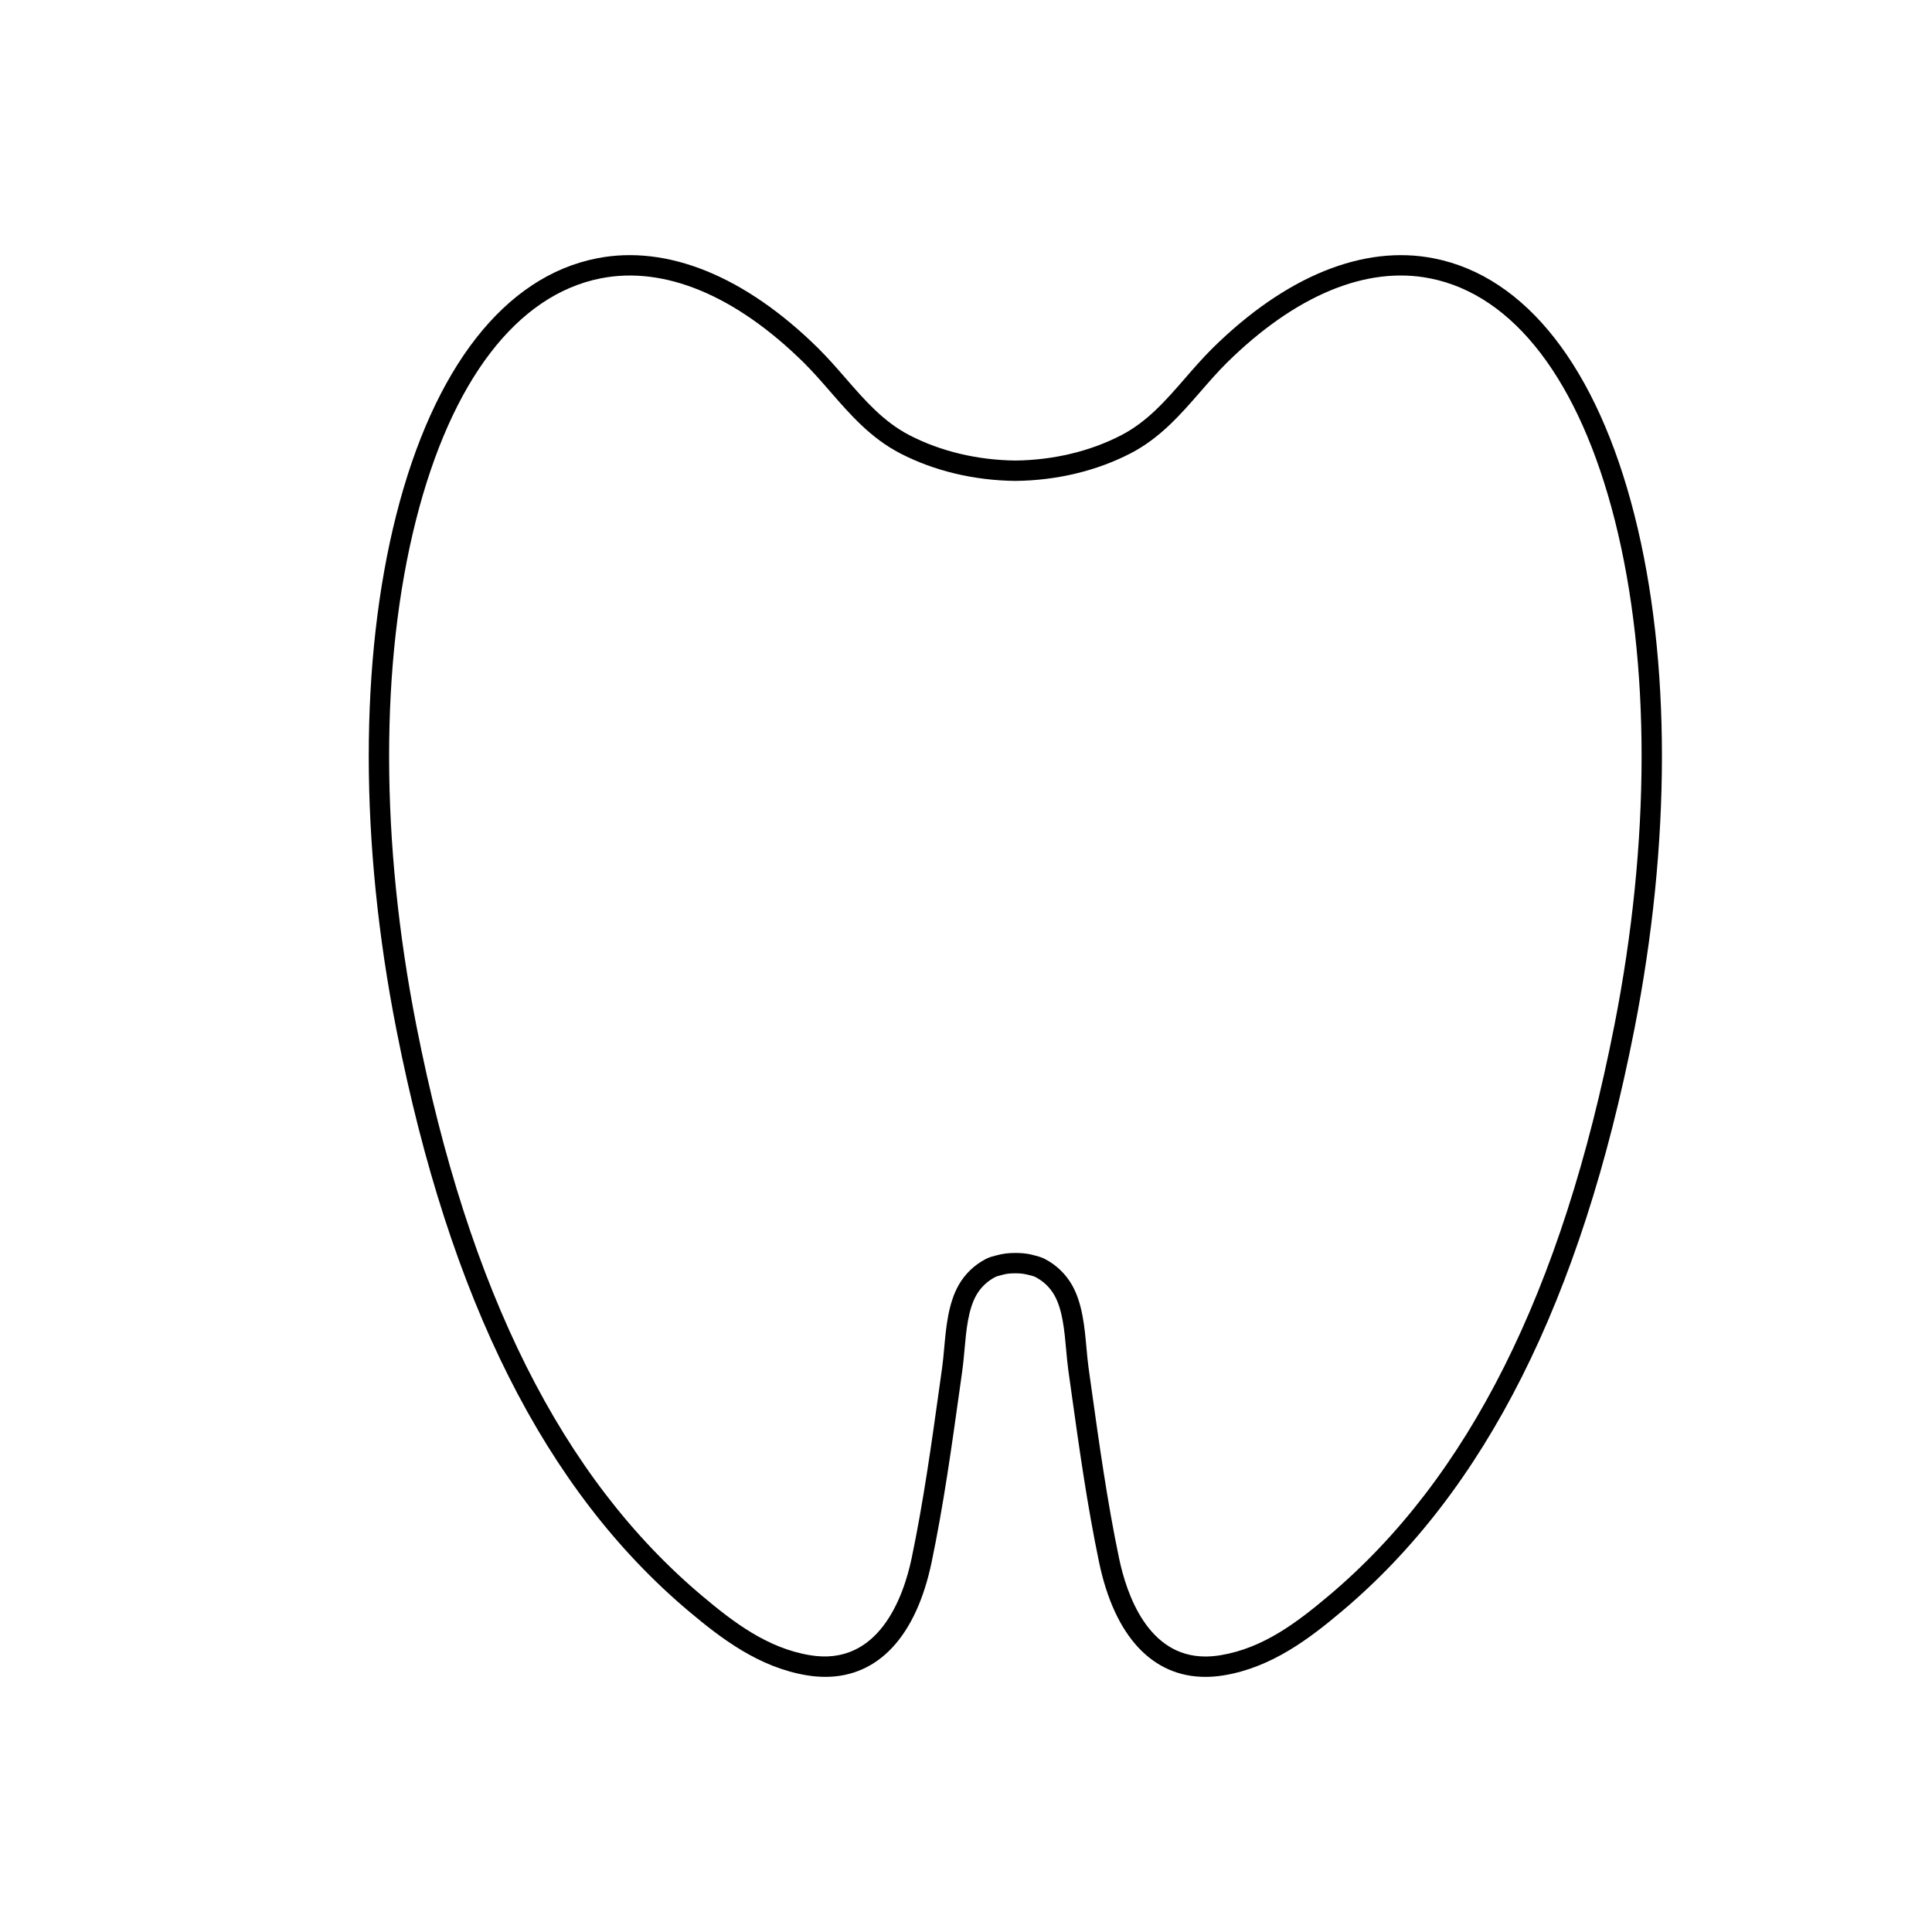 <?xml version="1.0" encoding="UTF-8"?>
<!-- Uploaded to: SVG Repo, www.svgrepo.com, Generator: SVG Repo Mixer Tools -->
<svg fill="#000000" width="800px" height="800px" version="1.1" viewBox="144 144 512 512" xmlns="http://www.w3.org/2000/svg">
 <path d="m577.15 280.5c-9.898-39.074-28.777-63.238-53.164-68.035-18.617-3.672-39.234 4.676-58.648 23.809-2.574 2.559-4.934 5.269-7.273 7.961-5.16 5.934-10.035 11.539-16.949 15.113-8.246 4.266-17.949 6.582-28.004 6.699-10.117-0.117-19.824-2.434-28.07-6.699-6.918-3.578-11.785-9.18-16.945-15.113-2.344-2.691-4.707-5.406-7.289-7.969-19.402-19.121-40.035-27.477-58.637-23.805-24.391 4.801-43.27 28.965-53.168 68.039-9.723 38.387-9.707 86.824 0.051 136.39 14.094 71.711 39.465 122.14 77.57 154.18 8.414 7.07 18.453 14.793 31.156 16.898 1.723 0.285 3.367 0.418 4.934 0.418 14.07 0 24.078-10.789 28.172-30.383 3.137-15.023 5.289-30.43 7.371-45.332l0.762-5.449c0.242-1.703 0.406-3.551 0.578-5.453 0.473-5.277 0.965-10.734 3.168-14.586 1.164-2.027 2.891-3.676 4.992-4.758 0.363-0.188 0.945-0.336 2.062-0.629 0.906-0.246 1.891-0.355 3.258-0.355 1.34 0 2.277 0.098 3.664 0.465 0.613 0.156 1.246 0.312 1.645 0.52 2.106 1.086 3.836 2.731 4.996 4.758 2.203 3.848 2.691 9.305 3.168 14.582 0.172 1.91 0.336 3.758 0.578 5.461l0.754 5.371c2.086 14.93 4.242 30.363 7.383 45.41 4.094 19.59 14.098 30.383 28.176 30.383h0.004c1.566 0 3.207-0.133 4.93-0.418 12.711-2.106 22.746-9.824 31.152-16.898 38.105-32.035 63.48-82.469 77.574-154.18 9.758-49.57 9.773-98.008 0.051-136.39zm-5.348 135.35c-13.844 70.453-38.621 119.88-75.746 151.09-8.223 6.914-17.199 13.82-28.562 15.703-1.418 0.234-2.766 0.348-4.051 0.348h-0.004c-15.172 0-20.855-16.344-22.887-26.086-3.106-14.871-5.25-30.215-7.32-45.055l-0.754-5.375c-0.227-1.625-0.387-3.379-0.547-5.191-0.504-5.582-1.066-11.91-3.863-16.785-1.68-2.93-4.172-5.305-7.203-6.875-0.953-0.488-1.938-0.738-3.258-1.07-1.688-0.449-3.305-0.508-4.594-0.508-1.77 0-3.234 0.172-5.098 0.676-0.812 0.207-1.73 0.445-2.629 0.906-3.031 1.562-5.523 3.941-7.203 6.875-2.793 4.879-3.363 11.207-3.867 16.793-0.16 1.809-0.32 3.562-0.547 5.184l-0.762 5.453c-2.066 14.812-4.207 30.133-7.309 44.977-2.207 10.57-8.863 28.766-26.941 25.738-11.355-1.879-20.336-8.785-28.562-15.703-37.125-31.215-61.902-80.633-75.742-151.09-9.609-48.801-9.648-96.395-0.117-134.02 9.359-36.945 26.75-59.699 48.98-64.074 16.863-3.316 35.711 4.523 53.797 22.348 2.481 2.465 4.754 5.082 7.012 7.676 5.266 6.051 10.703 12.312 18.539 16.363 8.988 4.648 19.531 7.176 30.551 7.301 10.953-0.125 21.496-2.652 30.488-7.301 7.832-4.051 13.277-10.316 18.543-16.371 2.258-2.594 4.523-5.203 6.996-7.66 18.105-17.836 36.934-25.695 53.812-22.352 22.223 4.371 39.617 27.125 48.977 64.07 9.516 37.621 9.48 85.219-0.129 134.02z"/>
</svg>